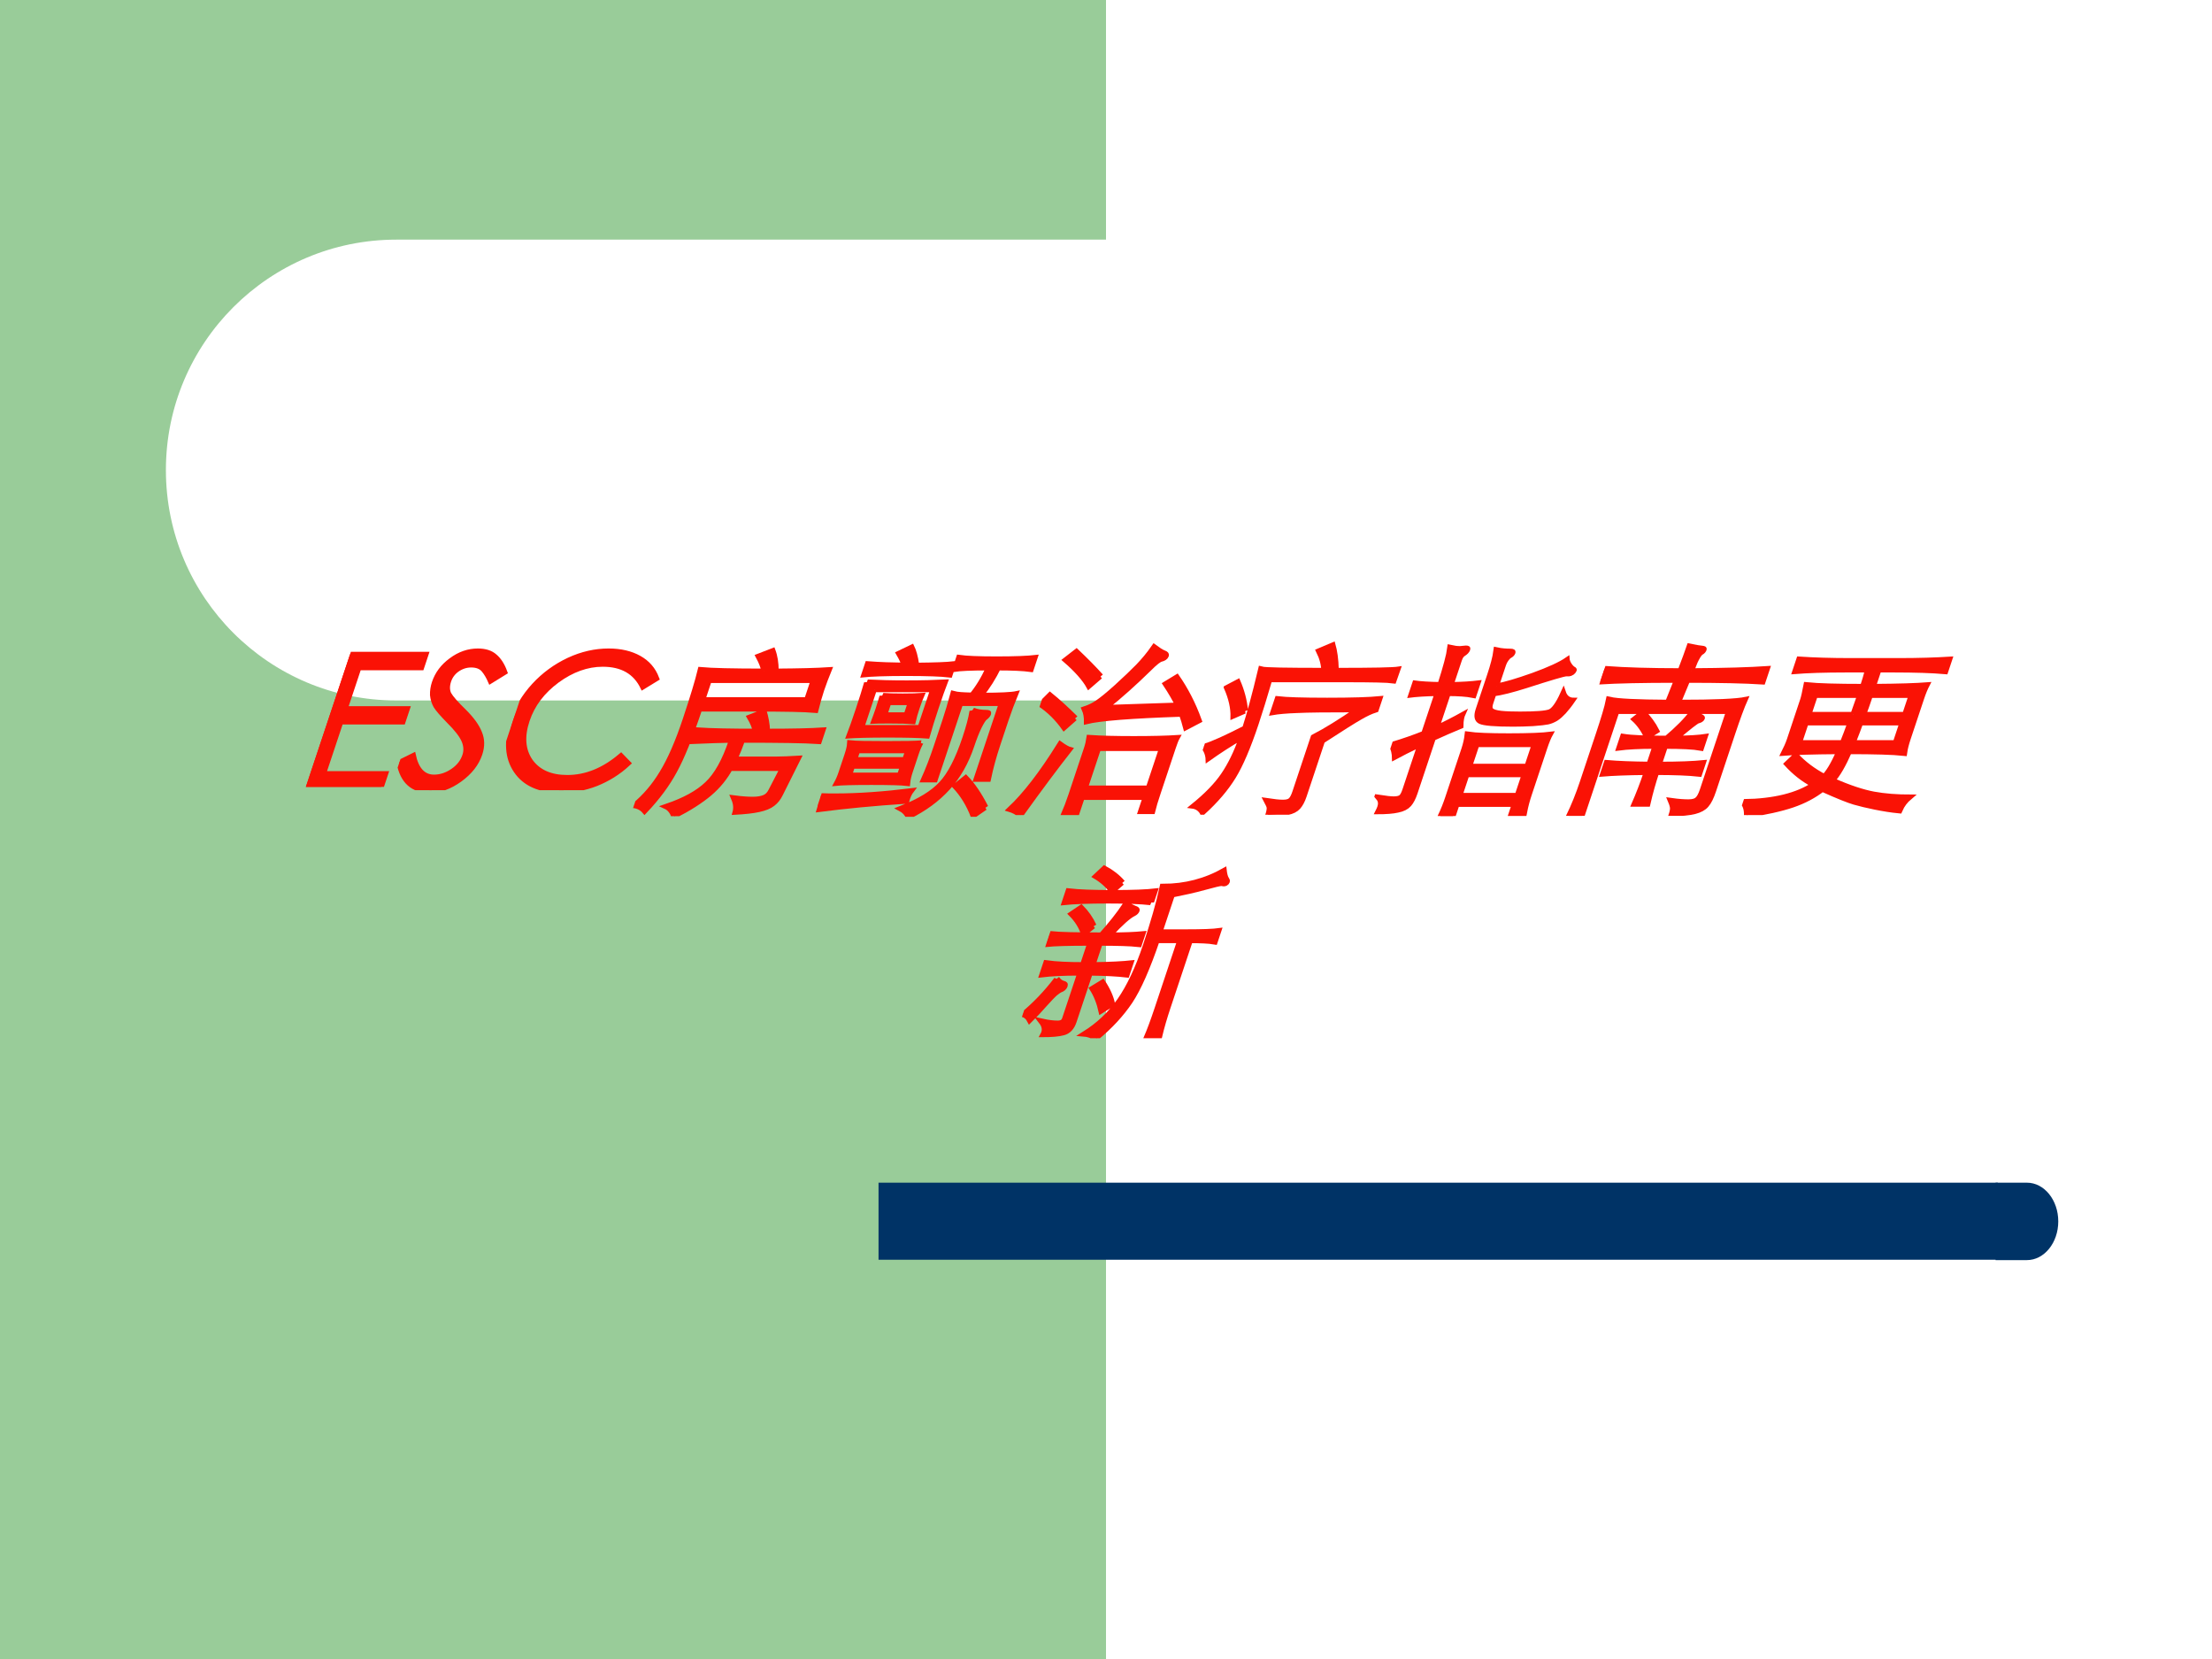 <?xml version="1.0" encoding="UTF-8" standalone="no"?>
<!DOCTYPE svg PUBLIC "-//W3C//DTD SVG 1.1//EN" "http://www.w3.org/Graphics/SVG/1.1/DTD/svg11.dtd">
<svg xmlns="http://www.w3.org/2000/svg" xmlns:xlink="http://www.w3.org/1999/xlink" version="1.1" width="720pt" height="540pt" viewBox="0 0 720 540">
<rect x="0" y="0" width="720" height="540" fill="#808080" stroke="none"/>
<g enable-background="new">
<g>
<g id="Layer-1" data-name="Artifact">
<clipPath id="cp0">
<path transform="matrix(1,0,0,-1,0,540)" d="M 0 0 L 720 0 L 720 540 L 0 540 Z " fill-rule="evenodd"/>
</clipPath>
<g clip-path="url(#cp0)">
<path transform="matrix(1,0,0,-1,0,540)" d="M 0 0 L 720 0 L 720 540 L 0 540 Z " fill="#ffffff" fill-rule="evenodd"/>
</g>
</g>
<g id="Layer-1" data-name="Artifact">
<clipPath id="cp1">
<path transform="matrix(1,0,0,-1,0,540)" d="M 0 0 L 720 0 L 720 540 L 0 540 Z " fill-rule="evenodd"/>
</clipPath>
<g clip-path="url(#cp1)">
<path transform="matrix(1,0,0,-1,0,540)" d="M 0 0 L 360 0 L 360 540 L 0 540 Z " fill="#99cc99" fill-rule="evenodd"/>
</g>
</g>
<g id="Layer-1" data-name="Artifact">
<path transform="matrix(1,0,0,-1,0,540)" d="M 54 387 C 54 428.42 87.579 462 129 462 L 387 462 C 428.42 462 462 428.42 462 387 C 462 345.58 428.42 312 387 312 L 129 312 C 87.579 312 54 345.58 54 387 Z " fill="#ffffff" fill-rule="evenodd"/>
</g>
<g id="Layer-1" data-name="Artifact">
<path transform="matrix(1,0,0,-1,0,540)" d="M 285.96 129.96 L 650.28 129.96 L 650.28 155.04 L 285.96 155.04 Z " fill="#003366" fill-rule="evenodd"/>
</g>
<g id="Layer-1" data-name="Artifact">
<path transform="matrix(1,0,0,-1,0,540)" d="M 649.56 155.04 L 659.76 155.04 C 665.39 155.04 669.96 149.4 669.96 142.44 C 669.96 135.48 665.39 129.84 659.76 129.84 L 649.56 129.84 Z " fill="#003366" fill-rule="evenodd"/>
</g>
<g id="Layer-1" data-name="Span">
<clipPath id="cp2">
<path transform="matrix(1,0,0,-1,0,540)" d="M 0 0 L 720 0 L 720 540 L 0 540 Z " fill-rule="evenodd"/>
</clipPath>
<g clip-path="url(#cp2)">
<symbol id="font_3_28">
<path d="M 0 .718 L .412 .718 L .412 .647 L .072 .647 L .072 .423 L .409 .423 L .409 .353 L .072 .353 L .072 .071 L .409 .071 L .409 0 L 0 0 L 0 .718 Z "/>
</symbol>
<symbol id="font_3_36">
<path d="M 0 .152 L .061 .188 C .104 .109 .153 .07 .21 .07 C .247 .07 .278 .082 .304 .105 C .33 .128 .343 .157 .343 .192 C .343 .219 .332 .247 .31 .275 C .288 .303 .25 .337 .195 .378 C .148 .414 .115 .441 .097 .46 C .08 .479 .067 .5 .058 .521 C .05 .543 .046 .565 .046 .587 C .046 .634 .062 .673 .095 .705 C .128 .738 .17 .754 .22 .754 C .259 .754 .294 .744 .323 .724 C .352 .705 .381 .676 .408 .637 L .35 .592 C .331 .617 .312 .638 .292 .655 C .272 .672 .247 .68 .218 .68 C .189 .68 .166 .671 .147 .654 C .129 .637 .12 .615 .12 .589 C .12 .562 .128 .538 .144 .518 C .161 .499 .199 .467 .258 .424 C .314 .382 .355 .343 .381 .307 C .408 .271 .421 .233 .421 .193 C .421 .141 .401 .096 .36 .057 C .32 .019 .273 0 .22 0 C .126 0 .053 .051 0 .152 Z "/>
</symbol>
<symbol id="font_3_26">
<path d="M .702 .603 L .646 .56 C .579 .643 .494 .684 .389 .684 C .304 .684 .23 .654 .168 .594 C .107 .534 .076 .461 .076 .375 C .076 .287 .106 .214 .166 .155 C .227 .097 .302 .068 .393 .068 C .494 .068 .579 .107 .646 .186 L .702 .143 C .667 .096 .622 .061 .568 .036 C .514 .012 .454 0 .389 0 C .275 0 .182 .036 .109 .108 C .036 .18 0 .271 0 .381 C 0 .449 .017 .512 .05 .569 C .084 .627 .131 .672 .19 .705 C .25 .738 .316 .754 .388 .754 C .453 .754 .513 .741 .568 .715 C .623 .689 .667 .652 .702 .603 Z "/>
</symbol>
<use xlink:href="#font_3_28" transform="matrix(60.024,0,20.006,-60.024,99.554,256.13)" fill="#fa1205"/>
<use xlink:href="#font_3_36" transform="matrix(60.024,0,20.006,-60.024,126.972,257.21)" fill="#fa1205"/>
<use xlink:href="#font_3_26" transform="matrix(60.024,0,20.006,-60.024,159.432,257.21)" fill="#fa1205"/>
<use xlink:href="#font_3_28" stroke-width=".029" stroke-linecap="butt" stroke-miterlimit="10" stroke-linejoin="miter" transform="matrix(60.024,0,20.006,-60.024,99.554,256.13)" fill="none" stroke="#fa1205"/>
<use xlink:href="#font_3_36" stroke-width=".029" stroke-linecap="butt" stroke-miterlimit="10" stroke-linejoin="miter" transform="matrix(60.024,0,20.006,-60.024,126.972,257.21)" fill="none" stroke="#fa1205"/>
<use xlink:href="#font_3_26" stroke-width=".029" stroke-linecap="butt" stroke-miterlimit="10" stroke-linejoin="miter" transform="matrix(60.024,0,20.006,-60.024,159.432,257.21)" fill="none" stroke="#fa1205"/>
</g>
</g>
<g id="Layer-1" data-name="Span">
<clipPath id="cp4">
<path transform="matrix(1,0,0,-1,0,540)" d="M 0 0 L 720 0 L 720 540 L 0 540 Z " fill-rule="evenodd"/>
</clipPath>
<g clip-path="url(#cp4)">
<symbol id="font_5_2ce0">
<path d="M .465 .786 C .453 .81 .433 .838 .406 .869 L .471 .898 C .496 .863 .514 .825 .527 .786 C .648 .787 .743 .789 .814 .794 C .811 .754 .809 .717 .809 .682 C .809 .648 .811 .612 .814 .575 C .755 .58 .645 .582 .482 .582 L .182 .582 C .182 .429 .174 .315 .158 .242 C .143 .169 .114 .098 .071 .028 C .05 .046 .027 .056 0 .059 C .043 .108 .074 .167 .093 .238 C .113 .309 .123 .406 .123 .528 C .123 .65 .12 .739 .115 .794 C .17 .789 .286 .786 .465 .786 M .746 .631 L .746 .737 L .182 .737 L .182 .631 L .746 .631 M .411 .413 C .36 .412 .291 .41 .203 .406 L .203 .467 C .279 .462 .387 .46 .527 .46 C .514 .485 .494 .512 .469 .539 L .534 .568 C .557 .531 .576 .495 .589 .46 C .716 .46 .816 .462 .889 .467 L .889 .406 C .814 .411 .674 .413 .471 .413 C .47 .371 .467 .336 .464 .309 L .685 .309 C .716 .309 .756 .311 .807 .314 L .774 .116 C .771 .095 .763 .078 .751 .066 C .74 .054 .719 .044 .689 .037 C .66 .03 .617 .025 .561 .022 C .56 .048 .549 .073 .53 .098 C .57 .093 .603 .091 .629 .091 C .656 .091 .676 .095 .69 .102 C .704 .109 .713 .122 .716 .141 L .738 .26 L .456 .26 C .445 .207 .423 .161 .39 .122 C .357 .083 .307 .042 .239 0 C .22 .027 .2 .045 .177 .054 C .262 .087 .322 .127 .357 .176 C .393 .225 .411 .304 .411 .413 Z "/>
</symbol>
<symbol id="font_5_295d">
<path d="M .282 .821 C .375 .822 .441 .824 .482 .829 L .482 .77 C .439 .775 .36 .778 .247 .778 C .134 .778 .055 .775 .01 .77 L .01 .829 C .077 .824 .147 .822 .22 .821 C .207 .84 .189 .863 .166 .888 L .222 .92 C .242 .896 .262 .863 .282 .821 M .677 .808 C .589 .808 .529 .805 .498 .8 L .498 .863 C .535 .858 .603 .855 .702 .855 C .801 .855 .871 .858 .912 .863 L .912 .8 C .873 .805 .813 .808 .732 .808 C .723 .751 .708 .701 .688 .658 C .785 .658 .847 .661 .873 .667 C .869 .617 .867 .569 .867 .522 L .867 .39 C .867 .322 .871 .26 .878 .204 L .812 .204 L .812 .615 L .591 .615 L .591 .201 L .527 .201 C .534 .26 .537 .323 .537 .388 L .537 .522 C .537 .574 .535 .622 .532 .667 C .552 .662 .586 .66 .635 .659 C .656 .701 .67 .751 .677 .808 M .044 .73 C .101 .727 .172 .725 .257 .725 C .342 .725 .413 .727 .469 .73 C .467 .694 .466 .646 .466 .585 C .466 .524 .467 .476 .469 .439 C .429 .442 .358 .444 .257 .444 C .156 .444 .085 .442 .044 .439 C .046 .476 .047 .524 .047 .584 C .047 .645 .046 .693 .044 .73 M .098 .69 L .098 .483 L .415 .483 L .415 .69 L .098 .69 M .152 .657 C .178 .655 .214 .654 .259 .654 C .304 .654 .34 .655 .366 .657 C .364 .639 .363 .616 .363 .587 C .363 .558 .364 .535 .366 .517 C .341 .519 .302 .52 .25 .52 C .199 .52 .166 .52 .152 .519 C .153 .542 .154 .564 .154 .587 C .154 .61 .153 .633 .152 .657 M .2 .62 L .2 .552 L .317 .552 L .317 .62 L .2 .62 M .667 .577 C .69 .569 .715 .565 .742 .565 C .755 .565 .761 .562 .761 .555 C .761 .549 .758 .543 .751 .536 C .744 .529 .739 .512 .734 .483 C .73 .455 .728 .421 .728 .382 C .728 .291 .71 .216 .675 .155 C .64 .094 .587 .042 .515 0 C .501 .019 .481 .035 .456 .046 C .543 .085 .601 .13 .631 .181 C .662 .232 .677 .316 .677 .432 C .677 .49 .674 .538 .667 .577 M .447 .4 C .443 .385 .441 .365 .441 .34 L .441 .243 C .441 .219 .443 .199 .447 .182 C .42 .185 .356 .187 .254 .187 C .153 .187 .089 .185 .062 .182 C .066 .2 .068 .22 .068 .243 L .068 .34 C .068 .365 .066 .385 .062 .4 C .092 .397 .156 .396 .255 .396 C .354 .396 .418 .397 .447 .4 M .39 .309 L .39 .359 L .118 .359 L .118 .309 L .39 .309 M .118 .275 L .118 .225 L .39 .225 L .39 .275 L .118 .275 M .914 .049 L .865 .005 C .818 .071 .766 .125 .711 .168 L .75 .211 C .801 .172 .856 .118 .914 .049 M .483 .141 C .476 .125 .474 .106 .475 .085 C .31 .074 .157 .059 .017 .04 C .017 .062 .011 .086 0 .113 C .025 .112 .05 .112 .075 .112 C .2 .112 .336 .122 .483 .141 Z "/>
</symbol>
<symbol id="font_5_442f">
<path d="M .786 .548 C .521 .539 .353 .526 .283 .507 C .274 .536 .262 .559 .248 .577 C .269 .585 .288 .596 .305 .611 C .322 .626 .348 .654 .381 .697 C .414 .74 .441 .778 .461 .809 C .481 .841 .498 .875 .511 .911 C .538 .895 .558 .884 .573 .879 C .588 .874 .595 .868 .595 .861 C .595 .854 .589 .849 .577 .846 C .566 .843 .549 .826 .528 .794 C .473 .714 .418 .644 .362 .583 L .75 .596 C .723 .629 .687 .669 .642 .714 L .688 .749 C .759 .68 .827 .601 .89 .51 L .833 .474 C .816 .503 .8 .527 .786 .548 M .276 .751 L .233 .699 C .197 .74 .138 .789 .056 .844 L .097 .887 C .166 .837 .226 .792 .276 .751 M .214 .524 L .174 .474 C .119 .527 .061 .57 0 .603 L .032 .651 C .087 .616 .147 .574 .214 .524 M .395 .097 L .395 .007 L .325 .007 C .328 .036 .33 .072 .33 .116 L .33 .363 C .33 .385 .328 .404 .325 .42 C .385 .416 .465 .414 .564 .414 C .664 .414 .744 .416 .803 .42 C .8 .407 .799 .388 .799 .363 L .799 .119 C .799 .074 .8 .041 .802 .02 L .737 .02 L .737 .097 L .395 .097 M .737 .146 L .737 .362 L .395 .362 L .395 .146 L .737 .146 M .241 .354 C .199 .261 .15 .143 .095 0 C .074 .015 .05 .026 .023 .033 C .081 .112 .132 .229 .177 .384 C .206 .367 .228 .357 .241 .354 Z "/>
</symbol>
<symbol id="font_5_3467">
<path d="M .189 .471 C .188 .547 .182 .653 .169 .789 C .189 .784 .304 .782 .515 .782 C .502 .819 .48 .855 .451 .89 L .514 .921 C .537 .884 .559 .838 .579 .782 C .772 .782 .883 .784 .913 .789 L .912 .727 C .883 .731 .796 .733 .651 .733 L .236 .733 C .24 .634 .242 .553 .242 .49 C .242 .363 .233 .267 .215 .203 C .197 .139 .164 .075 .115 .011 C .097 .032 .075 .045 .049 .048 C .102 .107 .138 .163 .157 .218 C .176 .273 .187 .34 .188 .419 C .137 .382 .09 .343 .047 .303 C .038 .328 .022 .351 0 .371 C .04 .384 .103 .418 .189 .471 M .16 .562 L .105 .534 C .09 .583 .061 .635 .018 .691 L .065 .721 C .105 .669 .137 .616 .16 .562 M .868 .568 C .846 .56 .822 .547 .796 .528 C .77 .51 .716 .467 .633 .398 L .633 .097 C .633 .072 .629 .053 .622 .04 C .615 .027 .6 .018 .577 .013 C .555 .007 .52 .003 .471 0 C .471 .017 .469 .031 .466 .04 C .463 .049 .454 .06 .441 .075 C .476 .07 .504 .067 .525 .067 C .546 .067 .559 .071 .566 .08 C .573 .089 .576 .104 .576 .127 L .576 .423 C .629 .456 .692 .505 .765 .57 C .609 .57 .502 .569 .445 .566 C .388 .564 .344 .56 .312 .554 L .312 .628 C .357 .623 .446 .62 .58 .62 C .714 .62 .81 .623 .868 .629 L .868 .568 Z "/>
</symbol>
<symbol id="font_5_4419">
<path d="M .154 .665 C .097 .664 .047 .661 .004 .655 L .004 .721 C .041 .716 .091 .713 .154 .712 C .153 .812 .148 .879 .141 .913 C .16 .909 .177 .907 .193 .907 L .224 .91 C .235 .91 .24 .907 .24 .9 C .24 .893 .236 .886 .227 .879 C .218 .872 .214 .86 .214 .843 L .214 .712 C .27 .713 .318 .716 .357 .721 L .357 .655 C .32 .662 .272 .665 .214 .665 L .214 .48 C .251 .5 .29 .524 .331 .552 C .329 .536 .332 .514 .341 .486 C .303 .468 .261 .446 .214 .421 L .214 .121 C .214 .094 .21 .074 .203 .061 C .196 .048 .18 .038 .156 .033 C .133 .027 .096 .024 .046 .024 C .048 .035 .049 .045 .049 .052 C .049 .071 .042 .087 .027 .1 C .062 .095 .088 .092 .105 .092 C .122 .092 .135 .095 .142 .101 C .15 .107 .154 .121 .154 .144 L .154 .387 C .107 .36 .069 .337 .04 .318 C .031 .344 .018 .367 0 .388 C .056 .407 .107 .427 .154 .449 L .154 .665 M .462 .705 C .501 .712 .56 .731 .637 .762 C .715 .794 .768 .823 .796 .848 C .8 .838 .808 .827 .819 .816 C .83 .805 .839 .799 .845 .796 C .852 .793 .855 .79 .855 .787 C .855 .784 .853 .78 .85 .777 C .847 .774 .843 .773 .838 .772 C .833 .772 .829 .772 .824 .772 C .81 .772 .743 .75 .624 .707 C .559 .684 .505 .669 .462 .663 L .462 .61 C .462 .592 .466 .579 .475 .572 C .484 .565 .503 .559 .532 .556 C .561 .553 .596 .552 .636 .552 C .722 .552 .775 .556 .795 .565 C .815 .574 .829 .608 .836 .667 C .854 .64 .876 .627 .903 .627 C .894 .601 .884 .58 .875 .564 C .866 .549 .857 .537 .846 .528 C .835 .52 .823 .514 .81 .511 C .797 .508 .772 .505 .733 .502 C .695 .5 .66 .499 .627 .499 C .528 .499 .466 .504 .442 .514 C .418 .524 .406 .546 .406 .58 L .406 .768 C .406 .821 .403 .865 .396 .9 C .421 .895 .446 .893 .471 .893 C .484 .893 .491 .889 .491 .882 C .491 .877 .488 .873 .482 .869 C .477 .866 .472 .859 .468 .849 C .464 .839 .462 .829 .462 .818 L .462 .705 M .773 .064 L .462 .064 L .462 0 L .393 0 C .398 .036 .4 .069 .4 .1 L .4 .366 C .4 .394 .397 .42 .392 .443 C .435 .437 .509 .434 .615 .434 C .722 .434 .797 .437 .842 .443 C .838 .425 .836 .399 .836 .366 L .836 .115 C .836 .083 .838 .05 .843 .015 L .773 .015 L .773 .064 M .462 .269 L .773 .269 L .773 .388 L .462 .388 L .462 .269 M .773 .225 L .462 .225 L .462 .111 L .773 .111 L .773 .225 Z "/>
</symbol>
<symbol id="font_5_36b0">
<path d="M .476 .786 C .649 .787 .784 .791 .883 .798 L .883 .727 C .789 .733 .652 .736 .472 .736 L .462 .615 C .653 .615 .772 .62 .819 .631 C .814 .588 .812 .525 .812 .442 L .812 .132 C .812 .097 .808 .072 .8 .057 C .793 .042 .776 .031 .751 .024 C .726 .017 .685 .013 .626 .01 C .626 .025 .624 .037 .621 .046 C .618 .054 .611 .066 .599 .082 C .636 .077 .667 .075 .691 .075 C .715 .075 .731 .08 .738 .09 C .746 .099 .75 .117 .75 .143 L .75 .567 L .144 .567 L .144 0 L .072 0 C .081 .06 .085 .122 .085 .185 L .085 .443 C .085 .532 .083 .594 .078 .631 C .125 .621 .233 .616 .403 .615 L .411 .736 C .232 .736 .095 .733 0 .727 L 0 .798 C .111 .79 .249 .786 .414 .786 C .417 .851 .419 .896 .419 .919 C .454 .912 .477 .909 .488 .908 C .499 .907 .505 .904 .505 .899 C .505 .894 .503 .889 .498 .886 C .493 .883 .489 .876 .485 .863 C .482 .851 .48 .841 .479 .832 L .476 .786 M .47 .279 C .57 .279 .649 .282 .706 .288 L .706 .227 C .649 .233 .571 .236 .47 .236 C .47 .179 .473 .121 .479 .064 L .405 .064 C .411 .122 .414 .179 .414 .236 C .316 .235 .238 .232 .18 .227 L .18 .288 C .239 .283 .317 .28 .414 .279 L .414 .378 C .337 .378 .272 .375 .221 .368 L .221 .43 C .268 .423 .348 .42 .459 .42 C .504 .473 .536 .521 .553 .564 C .57 .554 .586 .546 .599 .54 C .613 .535 .62 .53 .62 .526 C .62 .522 .615 .518 .604 .515 C .595 .512 .565 .481 .514 .42 C .58 .421 .632 .424 .669 .43 L .669 .368 C .629 .375 .563 .378 .47 .378 L .47 .279 M .395 .458 L .356 .427 C .325 .466 .291 .5 .252 .527 L .285 .562 C .327 .529 .364 .495 .395 .458 Z "/>
</symbol>
<symbol id="font_5_2ddd">
<path d="M .436 .788 L .325 .788 C .209 .788 .116 .785 .045 .779 L .045 .845 C .123 .84 .216 .837 .325 .837 L .583 .837 C .693 .837 .786 .84 .863 .845 L .863 .779 C .792 .785 .698 .788 .583 .788 L .498 .788 L .498 .697 C .63 .698 .726 .701 .787 .706 C .783 .685 .781 .66 .781 .629 L .781 .413 C .781 .382 .783 .357 .787 .336 C .728 .342 .628 .345 .486 .345 C .478 .268 .465 .215 .447 .186 C .546 .148 .627 .124 .69 .113 C .753 .102 .822 .097 .897 .097 C .879 .076 .869 .052 .866 .024 C .823 .028 .778 .035 .73 .044 C .683 .053 .642 .062 .608 .071 C .574 .08 .508 .103 .411 .141 C .377 .105 .332 .076 .277 .055 C .222 .034 .144 .015 .044 0 C .035 .031 .021 .055 0 .072 C .163 .075 .28 .106 .351 .167 C .29 .194 .229 .232 .168 .281 L .199 .324 C .258 .277 .322 .239 .391 .208 C .408 .231 .421 .277 .428 .345 C .293 .344 .194 .341 .131 .336 C .136 .365 .139 .39 .139 .413 L .139 .629 C .139 .644 .136 .67 .131 .706 C .192 .7 .295 .697 .44 .697 C .44 .73 .439 .761 .436 .788 M .438 .545 L .44 .65 L .199 .65 L .199 .545 L .438 .545 M .498 .65 C .498 .599 .497 .564 .496 .545 L .719 .545 L .719 .65 L .498 .65 M .495 .501 C .494 .469 .493 .433 .49 .392 L .719 .392 L .719 .501 L .495 .501 M .432 .392 C .435 .431 .436 .468 .437 .501 L .199 .501 L .199 .392 L .432 .392 Z "/>
</symbol>
<use xlink:href="#font_5_2ce0" transform="matrix(60.024,0,20.006,-60.024,205.18,265.674)" fill="#fa1205"/>
<use xlink:href="#font_5_295d" transform="matrix(60.024,0,20.006,-60.024,264.904,265.854)" fill="#fa1205"/>
<use xlink:href="#font_5_442f" transform="matrix(60.024,0,20.006,-60.024,326.609,265.314)" fill="#fa1205"/>
<use xlink:href="#font_5_3467" transform="matrix(60.024,0,20.006,-60.024,384.452,265.194)" fill="#fa1205"/>
<use xlink:href="#font_5_4419" transform="matrix(60.024,0,20.006,-60.024,445.236,265.614)" fill="#fa1205"/>
<use xlink:href="#font_5_36b0" transform="matrix(60.024,0,20.006,-60.024,506.3,265.554)" fill="#fa1205"/>
<use xlink:href="#font_5_2ddd" transform="matrix(60.024,0,20.006,-60.024,565.924,265.314)" fill="#fa1205"/>
<use xlink:href="#font_5_2ce0" stroke-width=".029" stroke-linecap="butt" stroke-miterlimit="10" stroke-linejoin="miter" transform="matrix(60.024,0,20.006,-60.024,205.18,265.674)" fill="none" stroke="#fa1205"/>
<use xlink:href="#font_5_295d" stroke-width=".029" stroke-linecap="butt" stroke-miterlimit="10" stroke-linejoin="miter" transform="matrix(60.024,0,20.006,-60.024,264.904,265.854)" fill="none" stroke="#fa1205"/>
<use xlink:href="#font_5_442f" stroke-width=".029" stroke-linecap="butt" stroke-miterlimit="10" stroke-linejoin="miter" transform="matrix(60.024,0,20.006,-60.024,326.609,265.314)" fill="none" stroke="#fa1205"/>
<use xlink:href="#font_5_3467" stroke-width=".029" stroke-linecap="butt" stroke-miterlimit="10" stroke-linejoin="miter" transform="matrix(60.024,0,20.006,-60.024,384.452,265.194)" fill="none" stroke="#fa1205"/>
<use xlink:href="#font_5_4419" stroke-width=".029" stroke-linecap="butt" stroke-miterlimit="10" stroke-linejoin="miter" transform="matrix(60.024,0,20.006,-60.024,445.236,265.614)" fill="none" stroke="#fa1205"/>
<use xlink:href="#font_5_36b0" stroke-width=".029" stroke-linecap="butt" stroke-miterlimit="10" stroke-linejoin="miter" transform="matrix(60.024,0,20.006,-60.024,506.3,265.554)" fill="none" stroke="#fa1205"/>
<use xlink:href="#font_5_2ddd" stroke-width=".029" stroke-linecap="butt" stroke-miterlimit="10" stroke-linejoin="miter" transform="matrix(60.024,0,20.006,-60.024,565.924,265.314)" fill="none" stroke="#fa1205"/>
</g>
</g>
<g id="Layer-1" data-name="Span">
<clipPath id="cp6">
<path transform="matrix(1,0,0,-1,0,540)" d="M 0 0 L 720 0 L 720 540 L 0 540 Z " fill-rule="evenodd"/>
</clipPath>
<g clip-path="url(#cp6)">
<symbol id="font_5_3fa3">
<path d="M .302 .842 L .265 .797 C .232 .829 .192 .857 .145 .88 L .175 .921 C .223 .899 .265 .873 .302 .842 M .595 .576 L .734 .576 C .819 .576 .879 .578 .912 .583 L .912 .523 C .881 .528 .835 .53 .775 .53 L .775 .164 C .775 .109 .777 .056 .782 .005 L .712 .005 C .716 .045 .718 .098 .718 .164 L .718 .53 L .595 .53 C .594 .376 .582 .265 .559 .196 C .536 .128 .498 .063 .443 0 C .42 .014 .395 .022 .367 .024 C .429 .073 .473 .134 .5 .208 C .527 .283 .541 .382 .541 .507 C .541 .632 .536 .737 .526 .823 C .645 .823 .747 .852 .83 .91 C .841 .885 .851 .869 .858 .862 C .865 .855 .869 .85 .869 .845 C .869 .84 .865 .838 .858 .838 L .846 .84 C .837 .84 .809 .833 .76 .818 C .711 .803 .656 .79 .595 .777 L .595 .576 M .495 .736 C .441 .742 .362 .745 .259 .745 C .156 .745 .077 .742 .023 .736 L .023 .798 C .077 .792 .157 .789 .264 .789 C .371 .789 .448 .792 .495 .798 L .495 .736 M .28 .559 C .313 .617 .339 .673 .357 .727 C .38 .716 .398 .709 .411 .704 C .425 .7 .432 .695 .432 .689 C .432 .684 .429 .679 .422 .675 C .399 .662 .368 .623 .33 .559 C .397 .559 .456 .561 .506 .566 L .506 .509 C .459 .514 .388 .516 .291 .516 L .291 .398 C .382 .399 .45 .403 .494 .408 L .494 .344 C .45 .349 .382 .353 .291 .354 L .291 .086 C .291 .055 .28 .036 .257 .03 C .234 .023 .197 .02 .145 .02 C .146 .025 .147 .029 .147 .034 C .147 .053 .137 .072 .116 .091 C .15 .084 .178 .081 .201 .081 C .224 .081 .235 .091 .235 .11 L .235 .354 C .153 .354 .085 .351 .032 .344 L .032 .408 C .085 .401 .153 .398 .235 .398 L .235 .516 C .127 .516 .049 .514 .002 .509 L .002 .566 C .051 .561 .143 .559 .28 .559 M .225 .607 L .187 .566 C .16 .607 .125 .644 .082 .676 L .12 .709 C .161 .678 .196 .644 .225 .607 M .119 .322 C .133 .308 .146 .3 .159 .297 C .172 .294 .178 .289 .178 .28 C .178 .272 .173 .266 .163 .262 C .158 .26 .15 .253 .14 .242 C .131 .231 .118 .21 .101 .18 C .085 .15 .068 .122 .051 .097 C .035 .116 .018 .127 0 .13 C .048 .185 .088 .249 .119 .322 M .467 .183 L .421 .147 C .394 .196 .364 .237 .33 .272 L .372 .304 C .417 .259 .448 .218 .467 .183 Z "/>
</symbol>
<use xlink:href="#font_5_3fa3" transform="matrix(60.024,0,20.006,-60.024,330.32,337.934)" fill="#fa1205"/>
<use xlink:href="#font_5_3fa3" stroke-width=".029" stroke-linecap="butt" stroke-miterlimit="10" stroke-linejoin="miter" transform="matrix(60.024,0,20.006,-60.024,330.32,337.934)" fill="none" stroke="#fa1205"/>
</g>
</g>
</g>
</g>
</svg>
